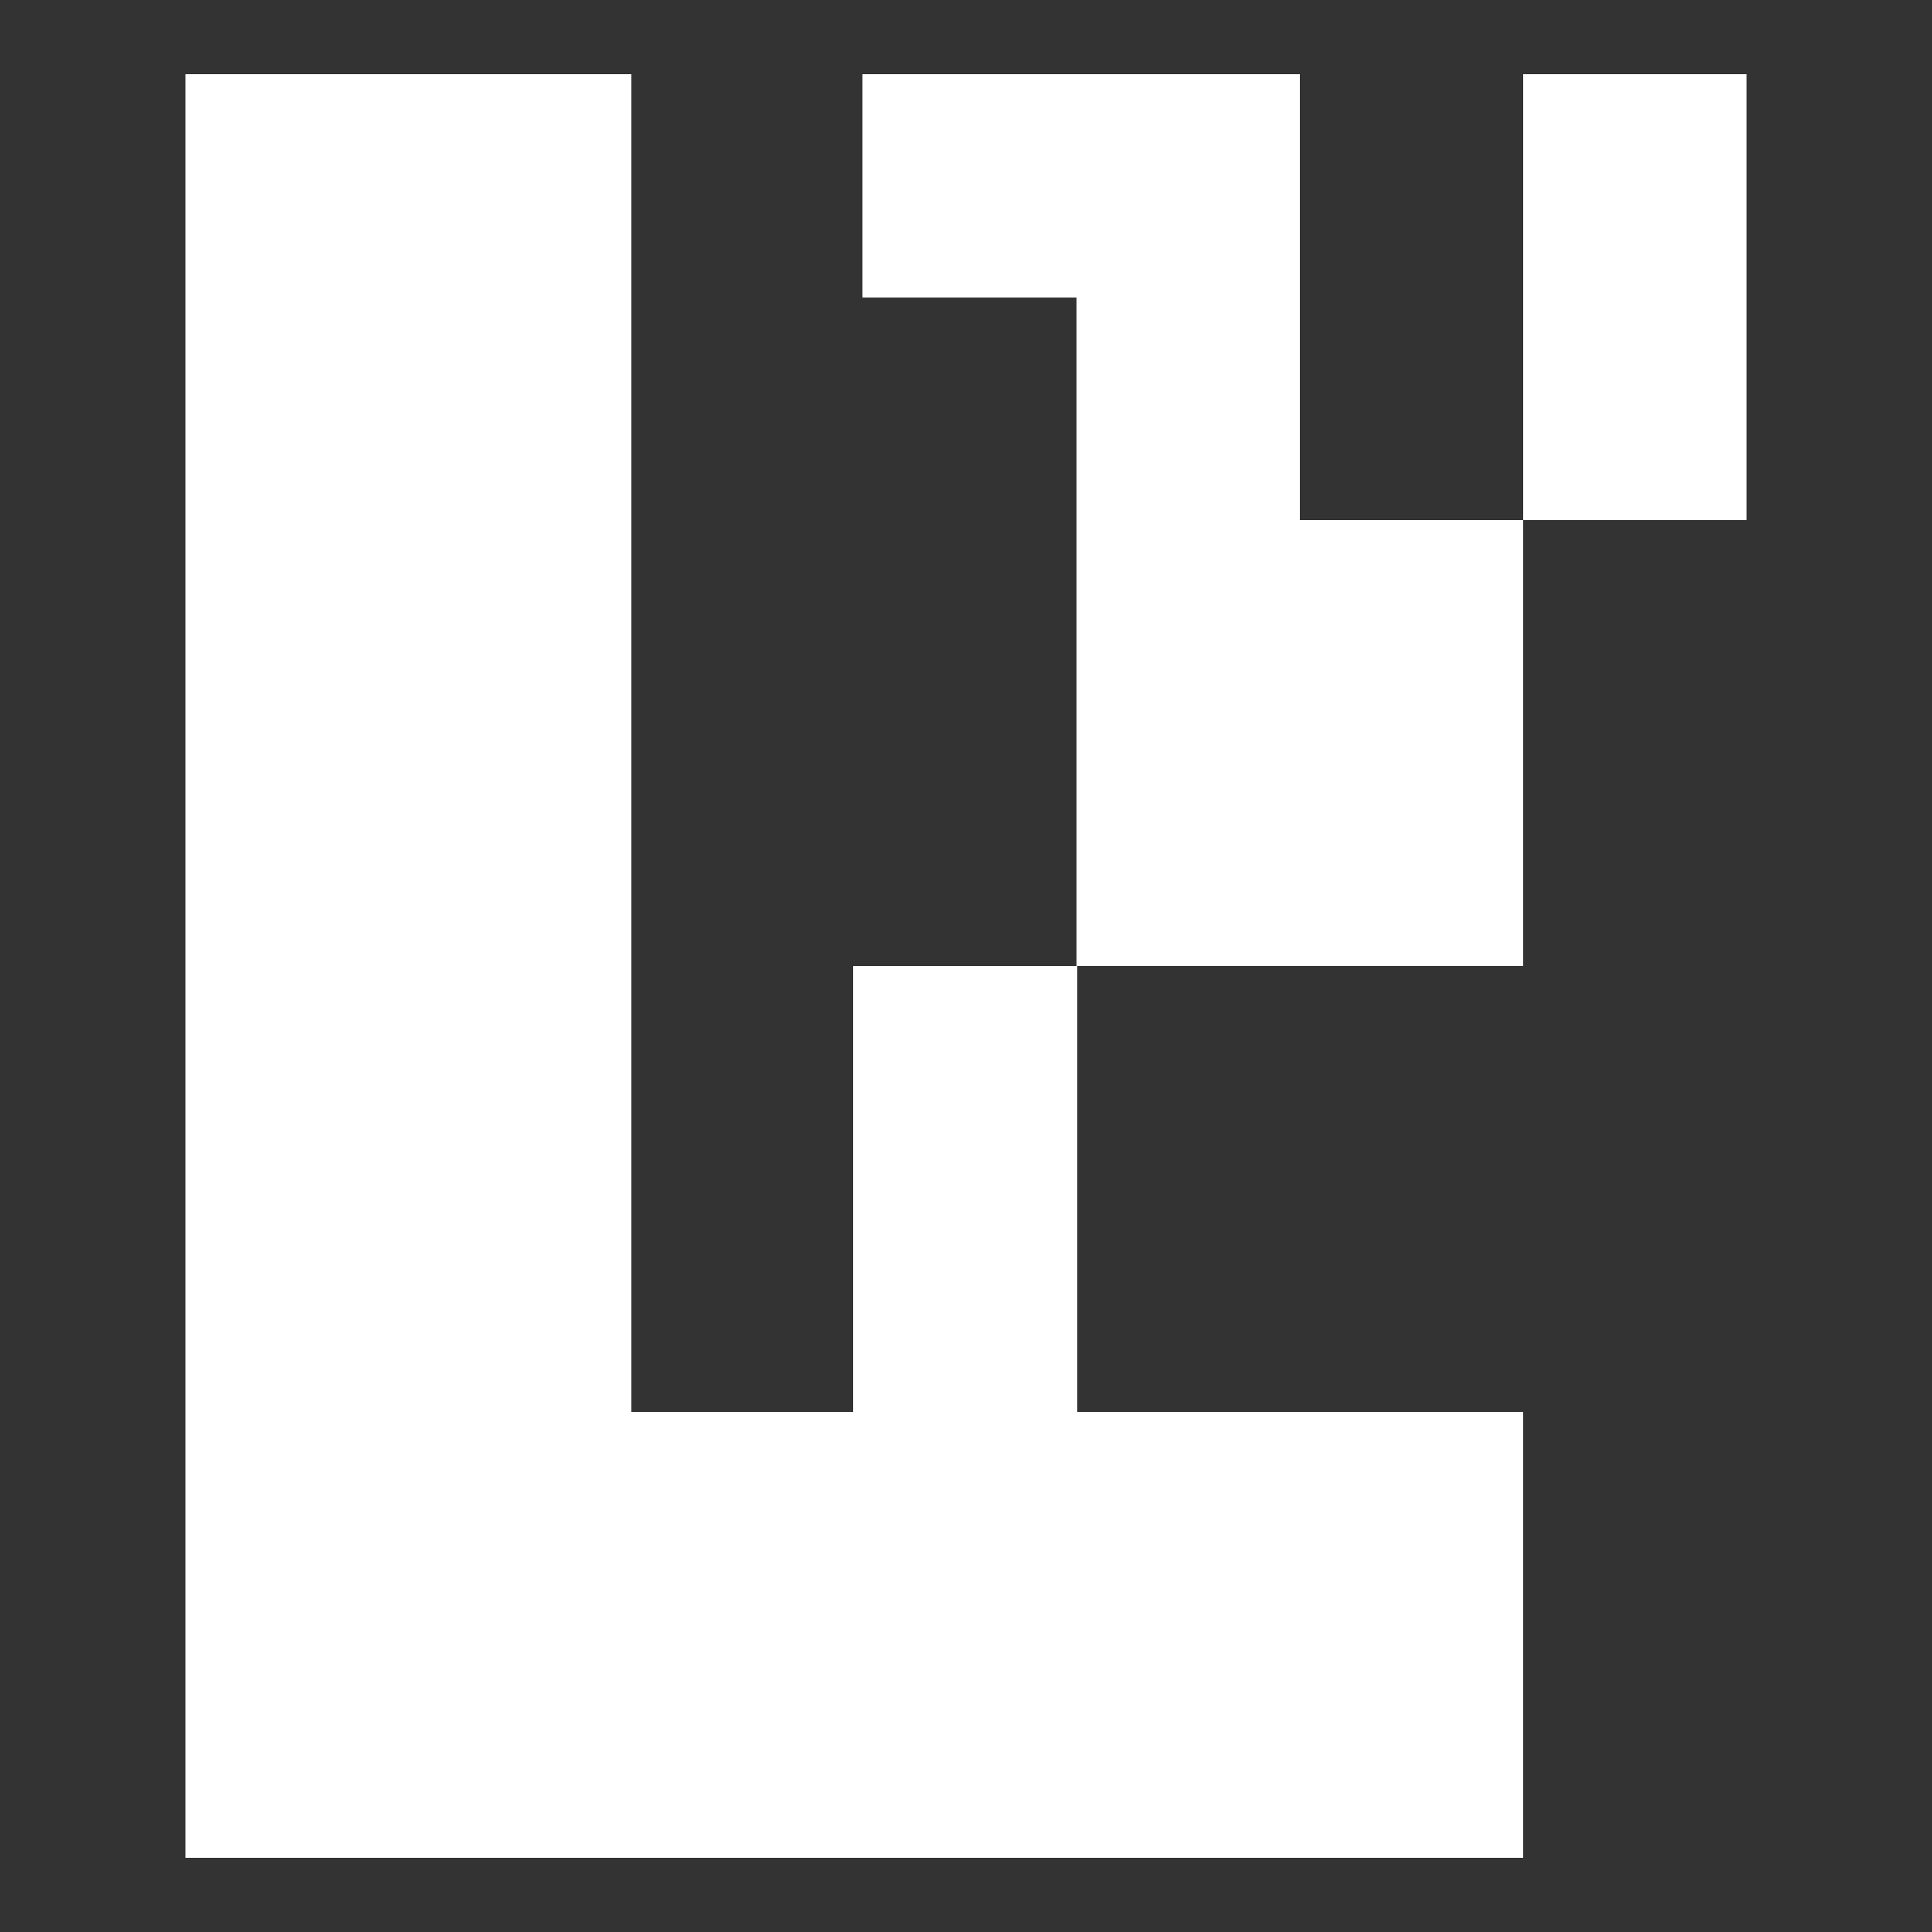 <?xml version="1.0" encoding="utf-8"?>
<!-- Generator: Adobe Illustrator 27.8.1, SVG Export Plug-In . SVG Version: 6.00 Build 0)  -->
<svg version="1.1" id="Layer_1" xmlns="http://www.w3.org/2000/svg" xmlns:xlink="http://www.w3.org/1999/xlink" x="0px" y="0px"
	 viewBox="0 0 250 250" style="enable-background:new 0 0 250 250;" xml:space="preserve">
<rect x="0" y="0" width="250" height="250" fill="#333333" stroke="none"/>
<style type="text/css">
	.st0{fill-rule:evenodd;clip-rule:evenodd;fill:#FFFFFF;}
</style>
<path class="st0" d="M81.7,125V9.6H24V125v115.4h173.1v-57.7h-57.7V125h57.7V67.3h-28.9V9.6h-56.6v28.9h27.7V125h-28.9v57.7H81.7
	L81.7,125L81.7,125z M197.1,67.3H226V9.6h-28.9V67.3L197.1,67.3z"/>
</svg>
